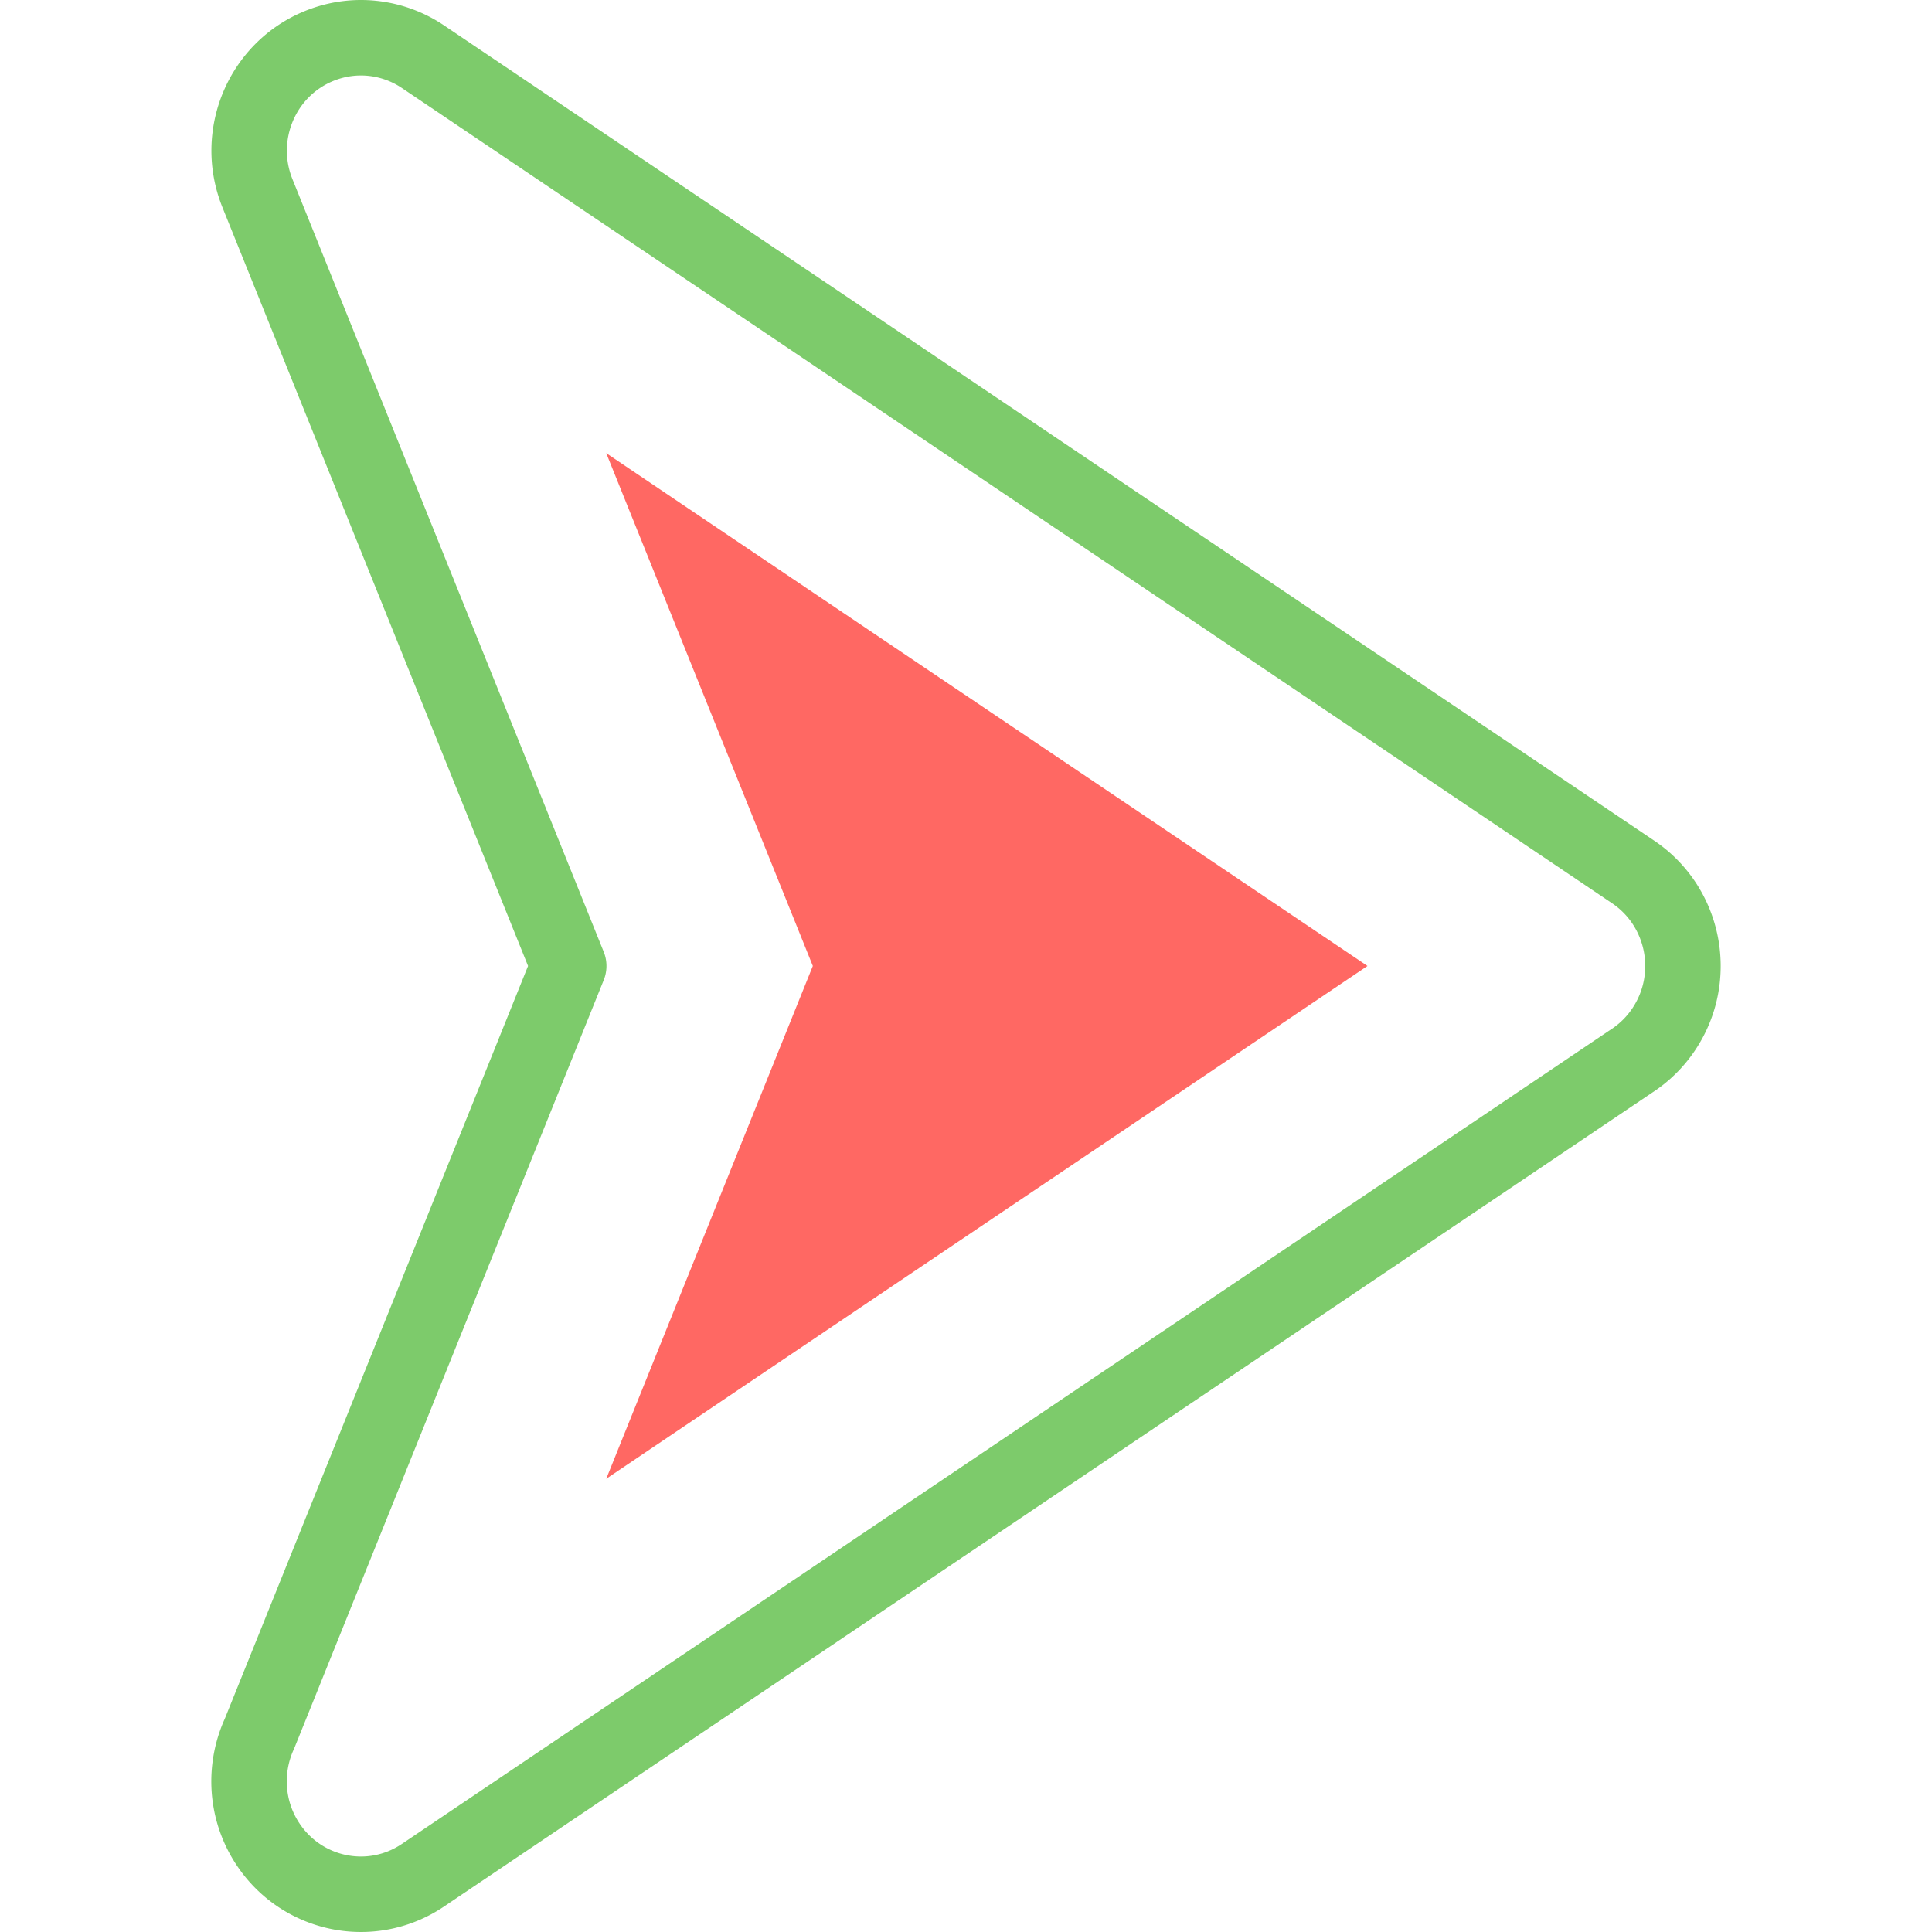 <svg xmlns="http://www.w3.org/2000/svg" version="1.1" xmlns:xlink="http://www.w3.org/1999/xlink" width="512" height="512" x="0" y="0" viewBox="0 0 511.999 511.999" style="enable-background:new 0 0 512 512" xml:space="preserve" class=""><g><path d="M150.719 255.989 68.2 51.149c-6.136-15.308 1.171-32.745 16.32-38.945 9.422-3.856 19.675-2.483 27.545 2.807l320.738 216.068c13.614 9.172 17.294 27.76 8.217 41.518a29.69 29.69 0 0 1-8.673 8.61L112.065 496.968c-13.614 9.172-32.01 5.453-41.087-8.304-5.947-9.014-6.417-20.103-2.204-29.257l81.945-203.418z" style="fill-rule:evenodd;clip-rule:evenodd;stroke-width:20;stroke-linecap:round;stroke-linejoin:round;stroke-miterlimit:22.926;" fill-rule="evenodd" clip-rule="evenodd" fill="none" stroke="#7dcb6b" stroke-width="20" stroke-linecap="round" stroke-linejoin="round" stroke-miterlimit="22.926" data-original="#020288" class="" opacity="1"></path><path d="m160.658 391.889 201.734-135.9L160.657 120.09l54.747 135.899z" style="fill-rule:evenodd;clip-rule:evenodd;" fill="#ff6863" data-original="#ffbebc" class="" opacity="1"></path></g></svg>